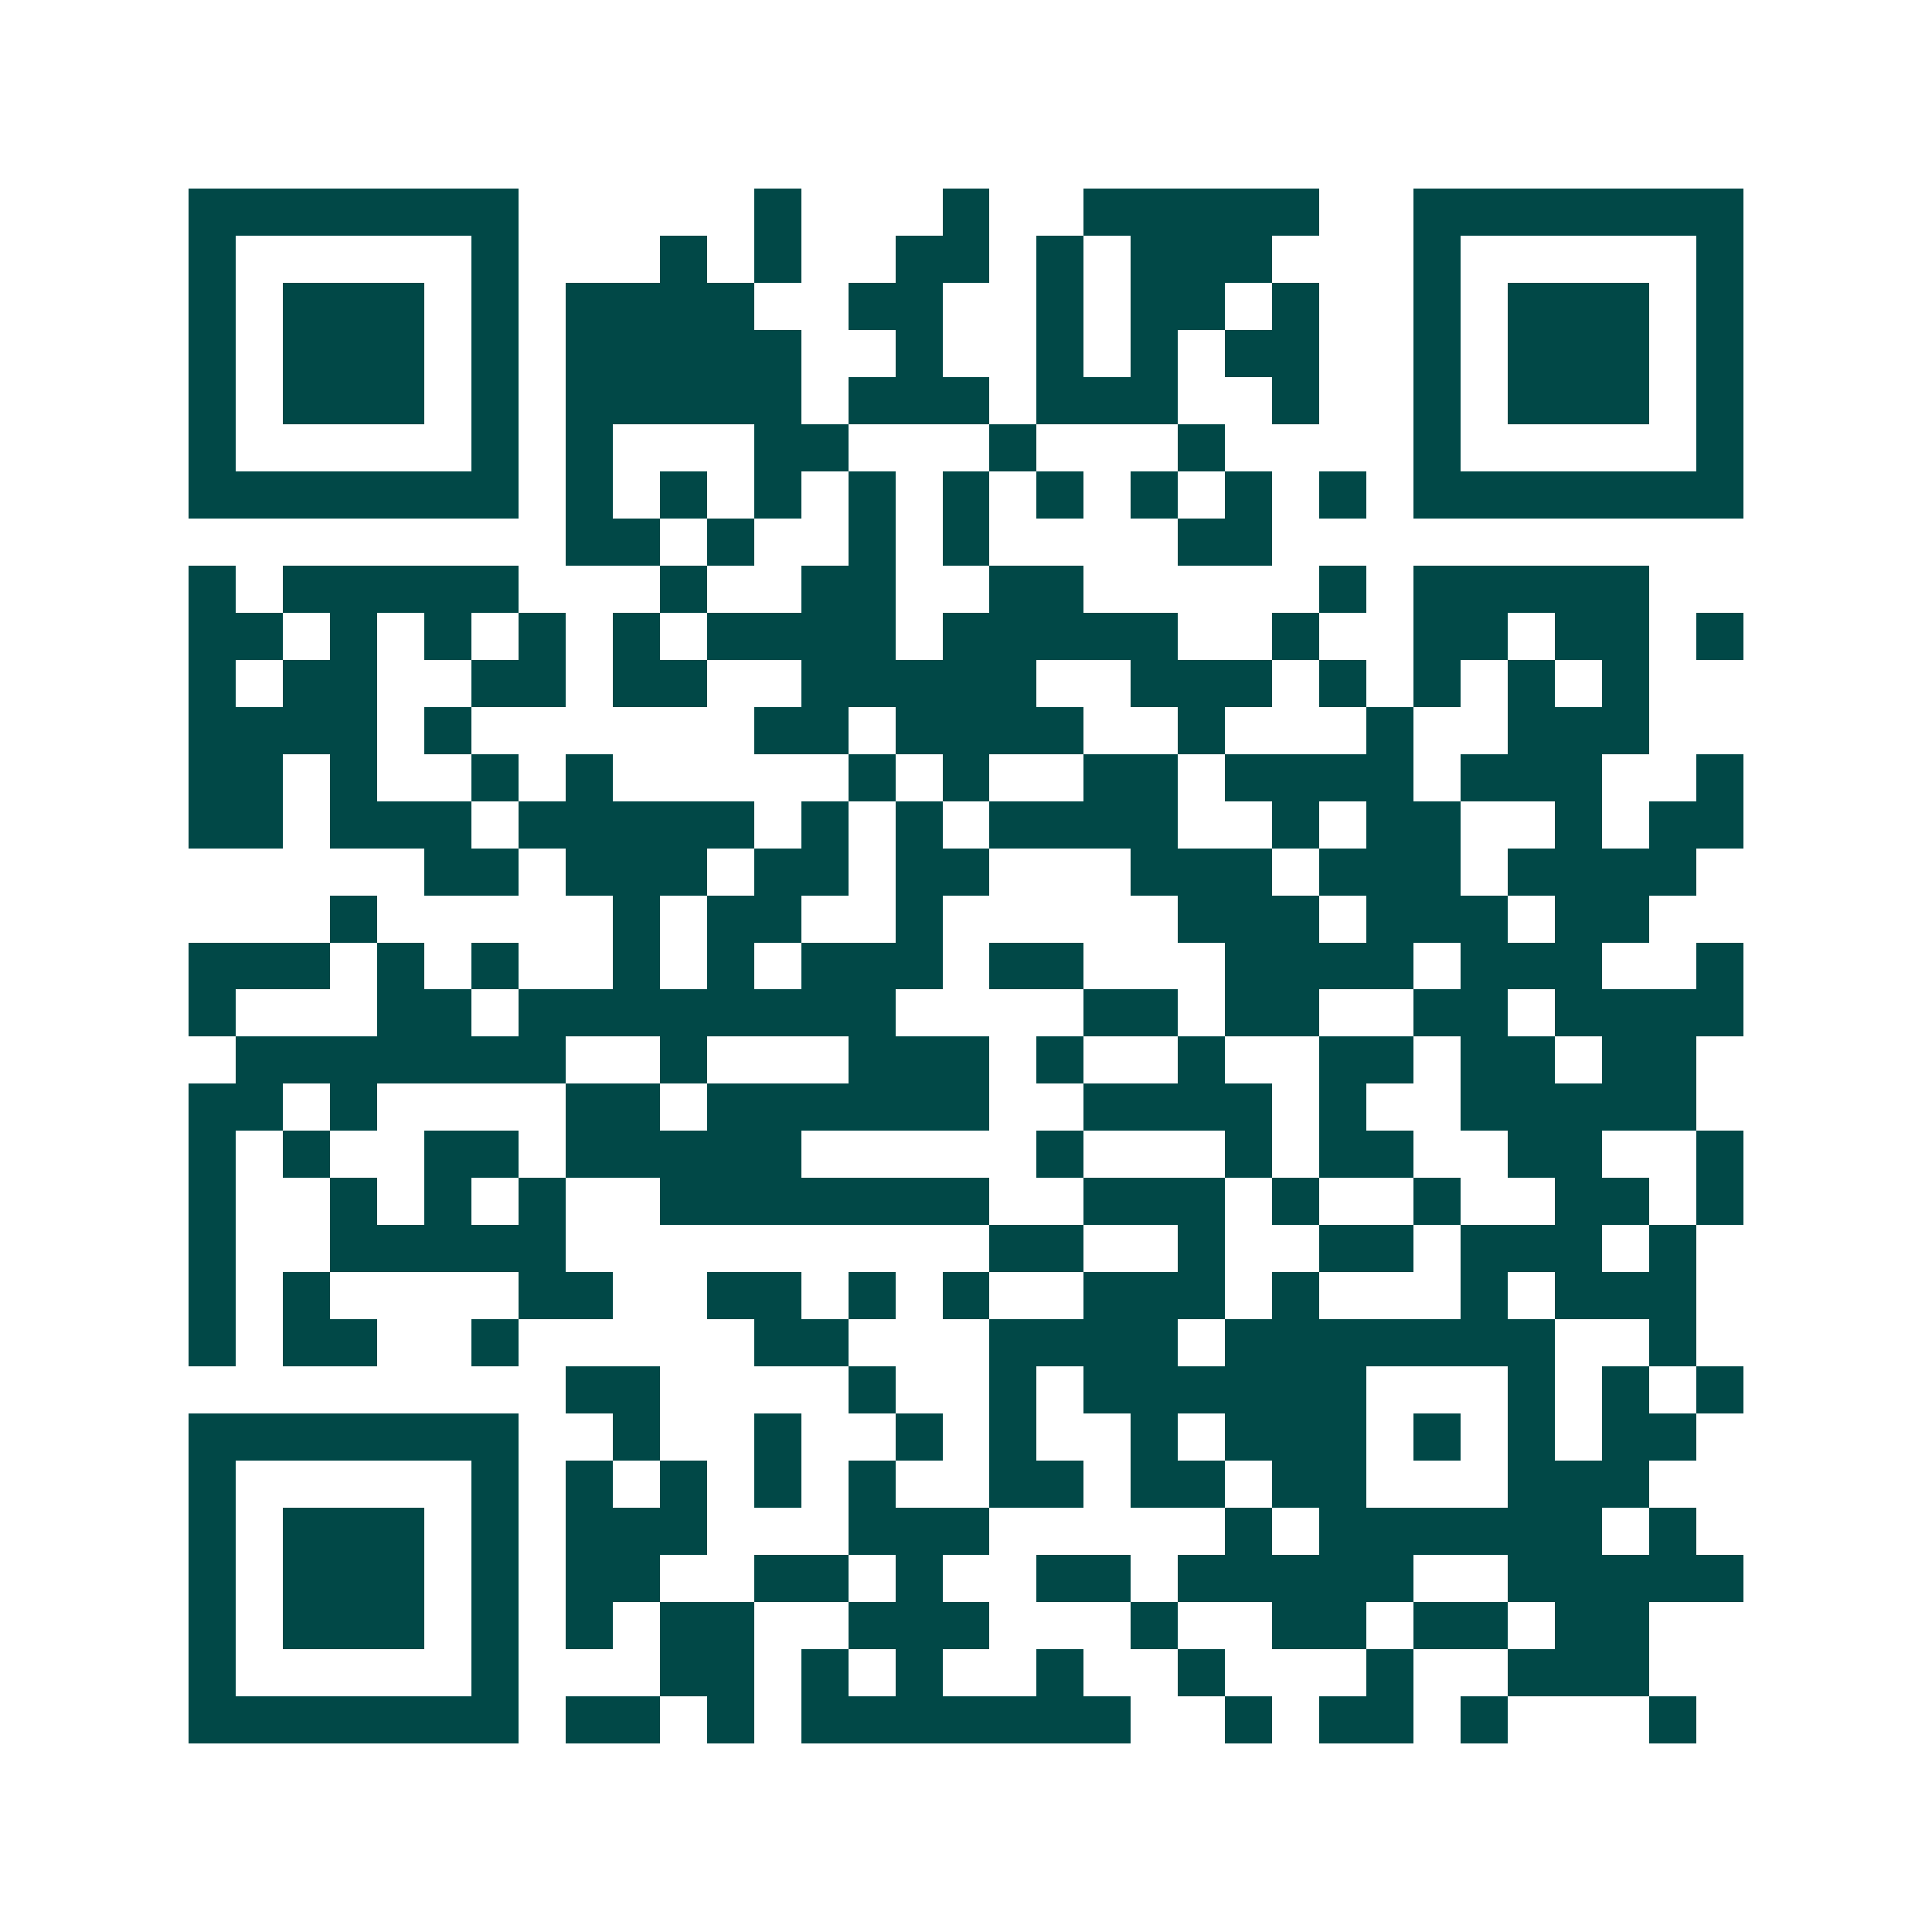 <svg xmlns="http://www.w3.org/2000/svg" width="200" height="200" viewBox="0 0 41 41" shape-rendering="crispEdges"><path fill="#ffffff" d="M0 0h41v41H0z"/><path stroke="#014847" d="M4 4.5h7m5 0h1m3 0h1m2 0h5m2 0h7M4 5.5h1m5 0h1m3 0h1m1 0h1m2 0h2m1 0h1m1 0h3m3 0h1m5 0h1M4 6.5h1m1 0h3m1 0h1m1 0h4m2 0h2m2 0h1m1 0h2m1 0h1m2 0h1m1 0h3m1 0h1M4 7.5h1m1 0h3m1 0h1m1 0h5m2 0h1m2 0h1m1 0h1m1 0h2m2 0h1m1 0h3m1 0h1M4 8.5h1m1 0h3m1 0h1m1 0h5m1 0h3m1 0h3m2 0h1m2 0h1m1 0h3m1 0h1M4 9.5h1m5 0h1m1 0h1m3 0h2m3 0h1m3 0h1m4 0h1m5 0h1M4 10.5h7m1 0h1m1 0h1m1 0h1m1 0h1m1 0h1m1 0h1m1 0h1m1 0h1m1 0h1m1 0h7M12 11.5h2m1 0h1m2 0h1m1 0h1m4 0h2M4 12.5h1m1 0h5m3 0h1m2 0h2m2 0h2m5 0h1m1 0h5M4 13.5h2m1 0h1m1 0h1m1 0h1m1 0h1m1 0h4m1 0h5m2 0h1m2 0h2m1 0h2m1 0h1M4 14.5h1m1 0h2m2 0h2m1 0h2m2 0h5m2 0h3m1 0h1m1 0h1m1 0h1m1 0h1M4 15.5h4m1 0h1m6 0h2m1 0h4m2 0h1m3 0h1m2 0h3M4 16.5h2m1 0h1m2 0h1m1 0h1m5 0h1m1 0h1m2 0h2m1 0h4m1 0h3m2 0h1M4 17.5h2m1 0h3m1 0h5m1 0h1m1 0h1m1 0h4m2 0h1m1 0h2m2 0h1m1 0h2M9 18.5h2m1 0h3m1 0h2m1 0h2m3 0h3m1 0h3m1 0h4M7 19.5h1m5 0h1m1 0h2m2 0h1m5 0h3m1 0h3m1 0h2M4 20.5h3m1 0h1m1 0h1m2 0h1m1 0h1m1 0h3m1 0h2m3 0h4m1 0h3m2 0h1M4 21.5h1m3 0h2m1 0h8m4 0h2m1 0h2m2 0h2m1 0h4M5 22.5h7m2 0h1m3 0h3m1 0h1m2 0h1m2 0h2m1 0h2m1 0h2M4 23.5h2m1 0h1m4 0h2m1 0h6m2 0h4m1 0h1m2 0h5M4 24.5h1m1 0h1m2 0h2m1 0h5m5 0h1m3 0h1m1 0h2m2 0h2m2 0h1M4 25.5h1m2 0h1m1 0h1m1 0h1m2 0h7m2 0h3m1 0h1m2 0h1m2 0h2m1 0h1M4 26.5h1m2 0h5m9 0h2m2 0h1m2 0h2m1 0h3m1 0h1M4 27.5h1m1 0h1m4 0h2m2 0h2m1 0h1m1 0h1m2 0h3m1 0h1m3 0h1m1 0h3M4 28.5h1m1 0h2m2 0h1m5 0h2m3 0h4m1 0h7m2 0h1M12 29.5h2m4 0h1m2 0h1m1 0h6m3 0h1m1 0h1m1 0h1M4 30.5h7m2 0h1m2 0h1m2 0h1m1 0h1m2 0h1m1 0h3m1 0h1m1 0h1m1 0h2M4 31.5h1m5 0h1m1 0h1m1 0h1m1 0h1m1 0h1m2 0h2m1 0h2m1 0h2m3 0h3M4 32.5h1m1 0h3m1 0h1m1 0h3m3 0h3m5 0h1m1 0h6m1 0h1M4 33.5h1m1 0h3m1 0h1m1 0h2m2 0h2m1 0h1m2 0h2m1 0h5m2 0h5M4 34.5h1m1 0h3m1 0h1m1 0h1m1 0h2m2 0h3m3 0h1m2 0h2m1 0h2m1 0h2M4 35.5h1m5 0h1m3 0h2m1 0h1m1 0h1m2 0h1m2 0h1m3 0h1m2 0h3M4 36.5h7m1 0h2m1 0h1m1 0h7m2 0h1m1 0h2m1 0h1m3 0h1"/></svg>
